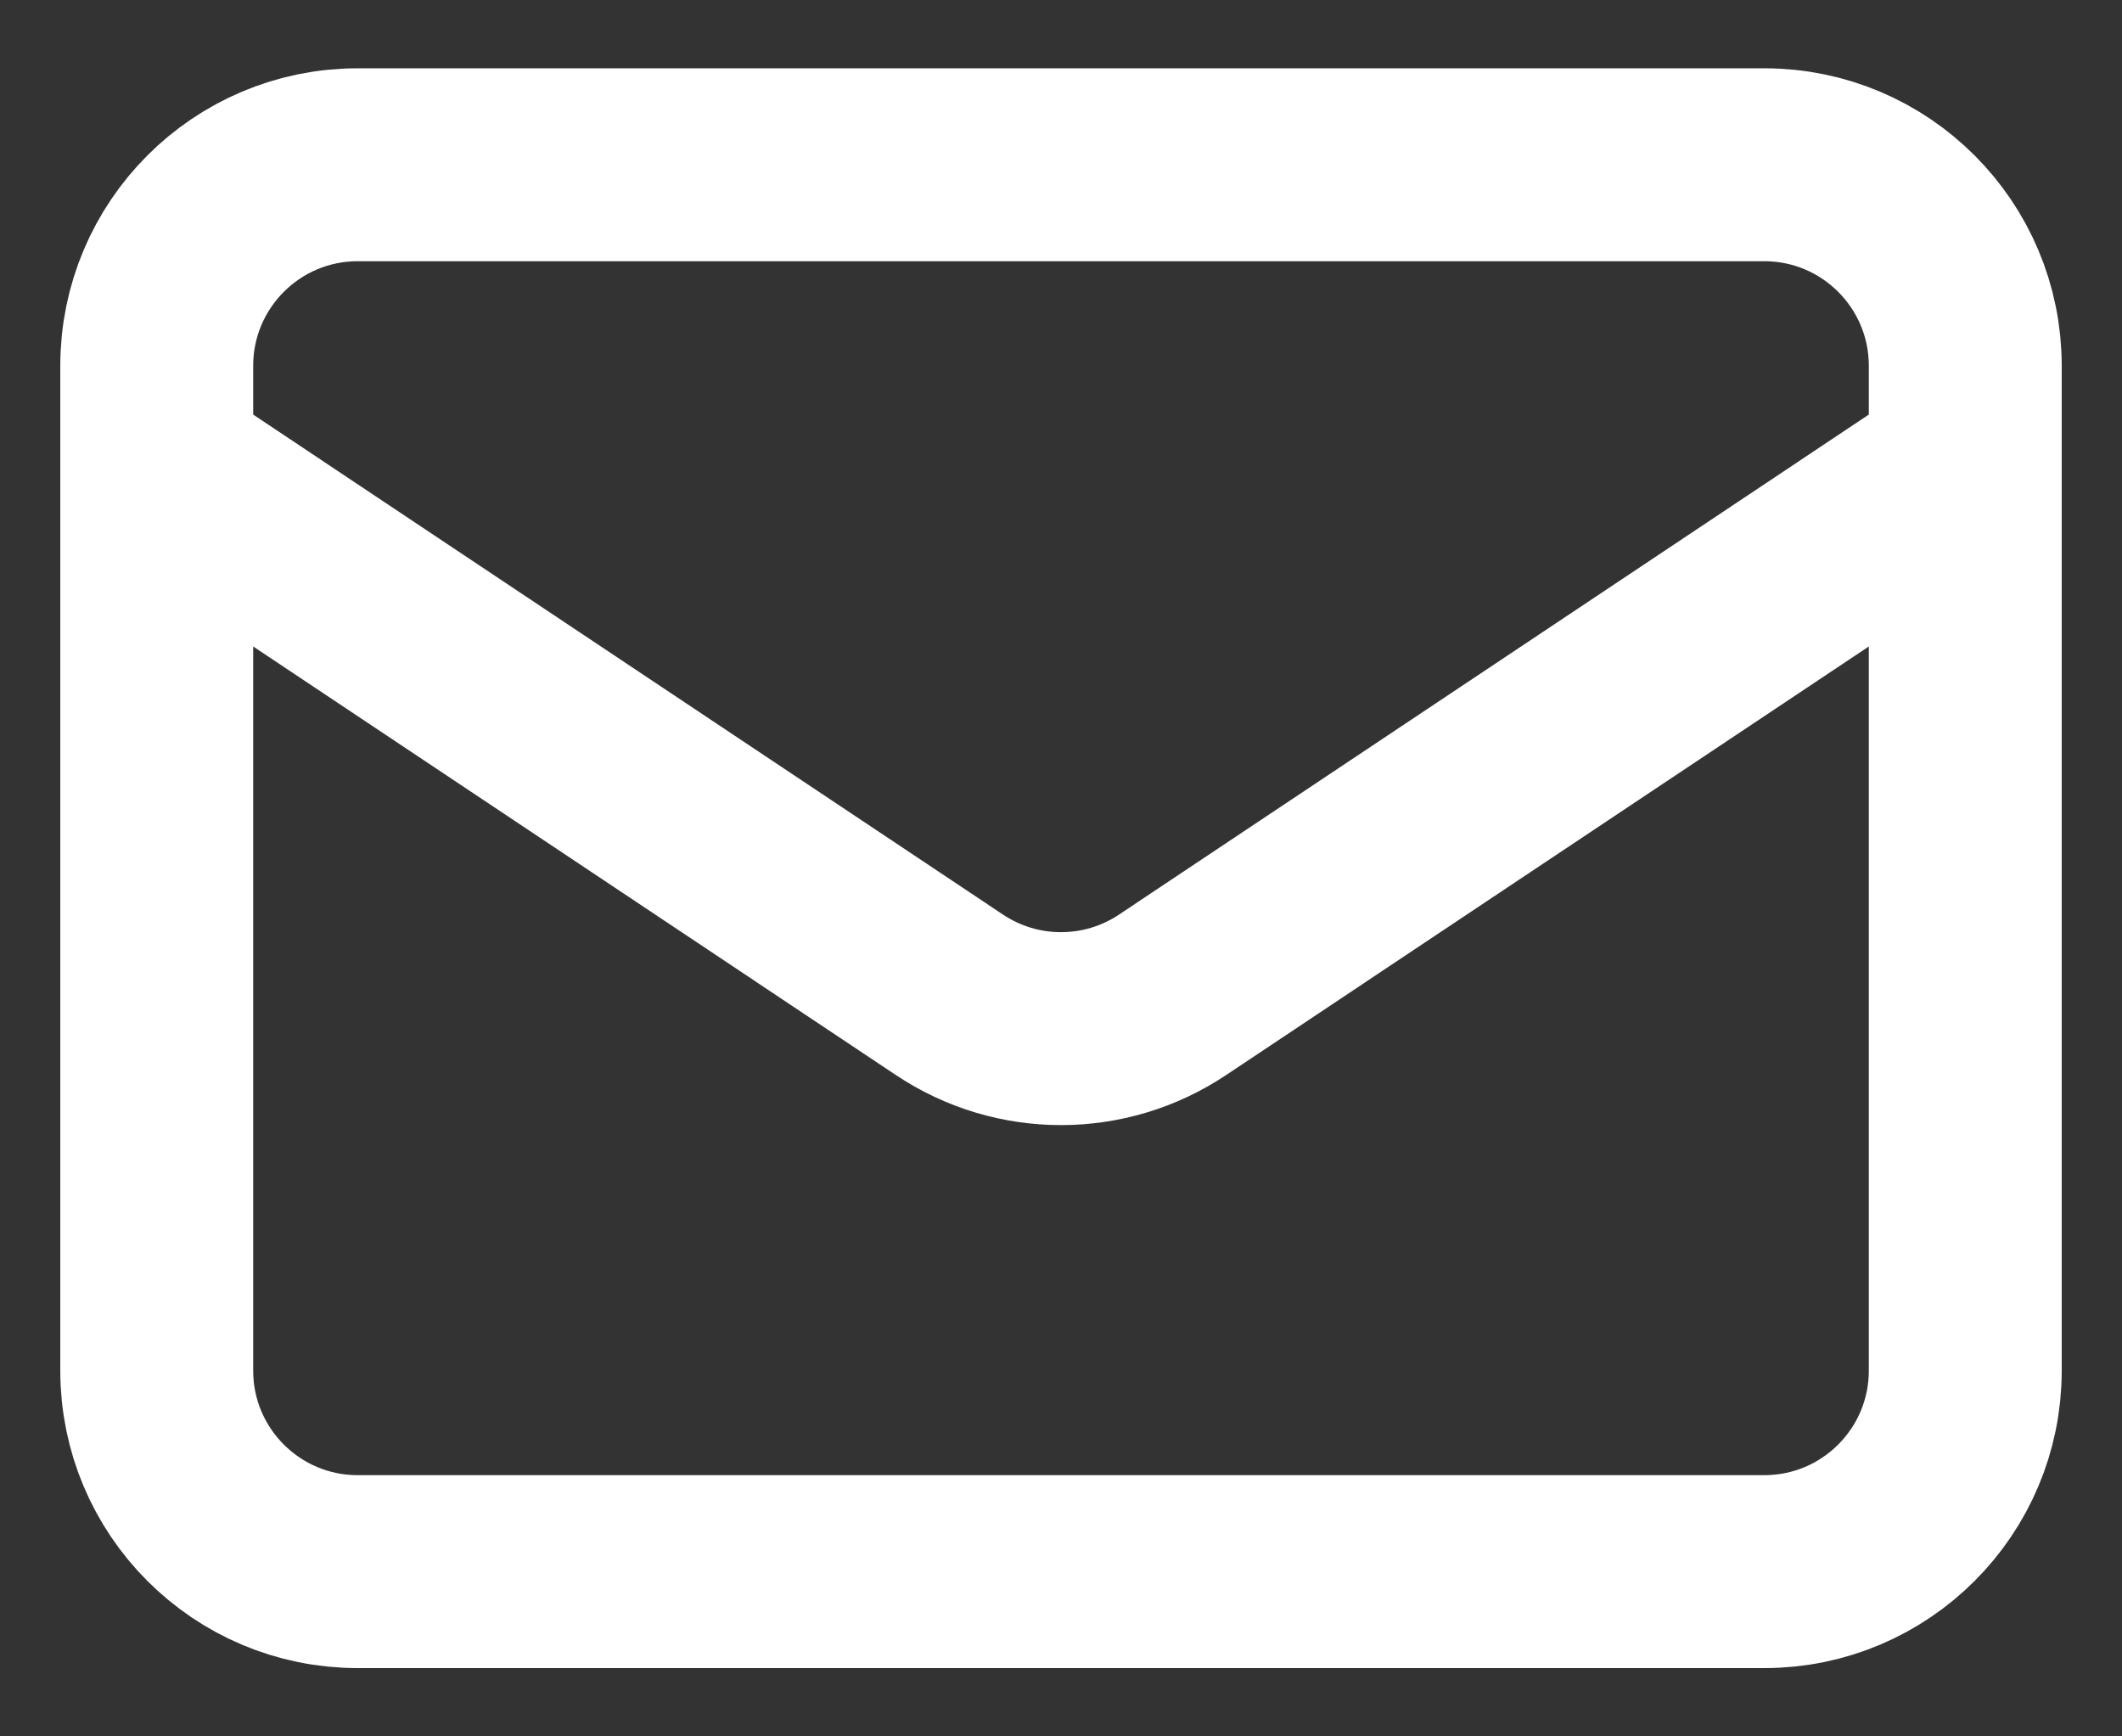 <svg width="22" height="18" viewBox="0 0 22 18" fill="none" xmlns="http://www.w3.org/2000/svg">
<rect x="0" y="0" width="22" height="18" fill="#333333" stroke="none"/>
<path d="M1.625 4.833L9.844 10.313C10.544 10.78 11.456 10.78 12.156 10.313L20.375 4.833M3.708 16.292H18.292C19.442 16.292 20.375 15.359 20.375 14.209V3.792C20.375 2.641 19.442 1.708 18.292 1.708H3.708C2.558 1.708 1.625 2.641 1.625 3.792V14.209C1.625 15.359 2.558 16.292 3.708 16.292Z" stroke="white" stroke-width="2" stroke-linecap="round" stroke-linejoin="round"/>
</svg>

